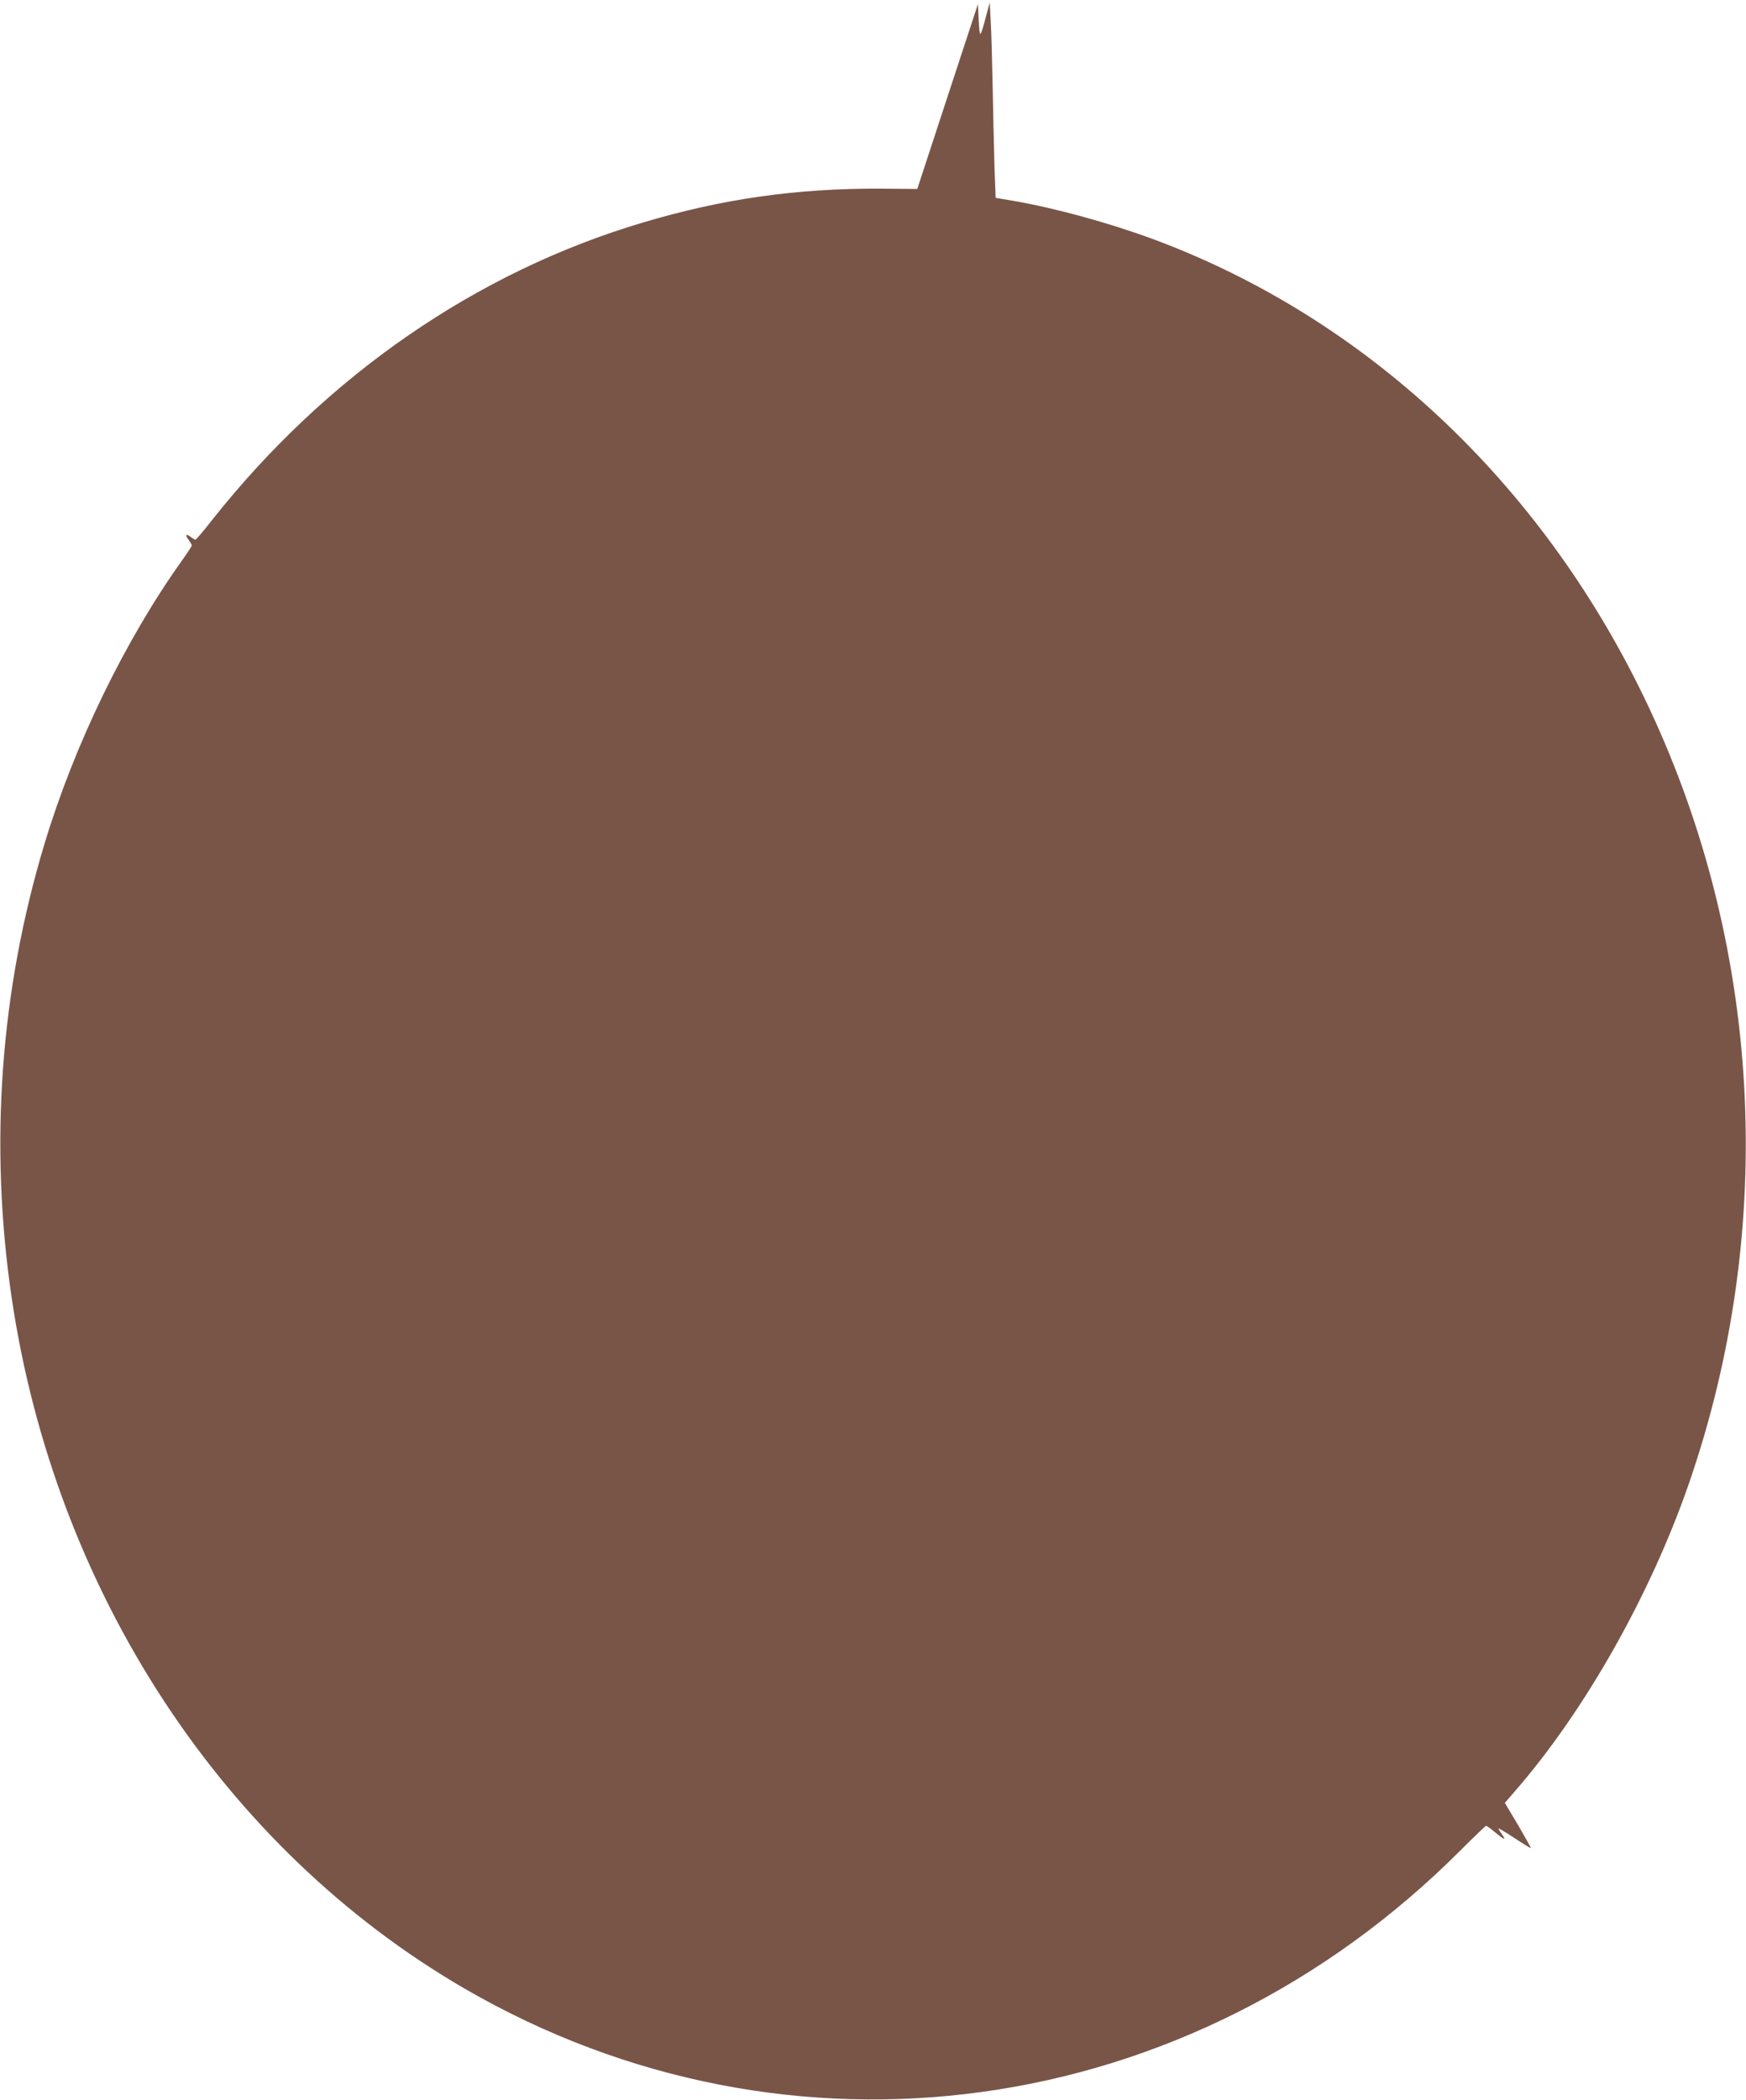 <?xml version="1.0" standalone="no"?>
<!DOCTYPE svg PUBLIC "-//W3C//DTD SVG 20010904//EN"
 "http://www.w3.org/TR/2001/REC-SVG-20010904/DTD/svg10.dtd">
<svg version="1.0" xmlns="http://www.w3.org/2000/svg"
 width="1065pt" height="1280pt" viewBox="0 0 1065 1280"
 preserveAspectRatio="xMidYMid meet">
<g transform="translate(0,1280) scale(0.1,-0.1)"
fill="#795548" stroke="none">
<path d="M5780 12212 l-185 -564 -225 2 c-513 2 -965 -62 -1450 -207 -1013
-301 -1927 -931 -2624 -1810 -53 -68 -100 -123 -104 -123 -4 0 -16 7 -26 15
-32 24 -39 17 -17 -14 12 -16 21 -32 21 -36 0 -4 -26 -44 -58 -89 -349 -488
-659 -1127 -841 -1731 -270 -895 -337 -1834 -200 -2765 265 -1793 1290 -3356
2759 -4210 1984 -1152 4429 -813 6081 843 81 81 150 147 154 147 4 0 29 -18
55 -40 57 -47 69 -51 41 -11 -12 16 -21 32 -21 35 0 3 44 -23 97 -58 54 -36
99 -63 101 -62 1 2 -34 65 -78 140 l-81 136 59 68 c424 486 823 1189 1059
1865 550 1579 452 3323 -273 4815 -636 1311 -1697 2301 -2979 2780 -274 102
-608 194 -866 238 l-106 18 -7 190 c-3 105 -8 322 -11 481 -3 160 -8 342 -12
405 l-6 115 -24 -90 c-35 -130 -37 -131 -43 -20 l-5 100 -185 -563z"/>
</g>
</svg>

